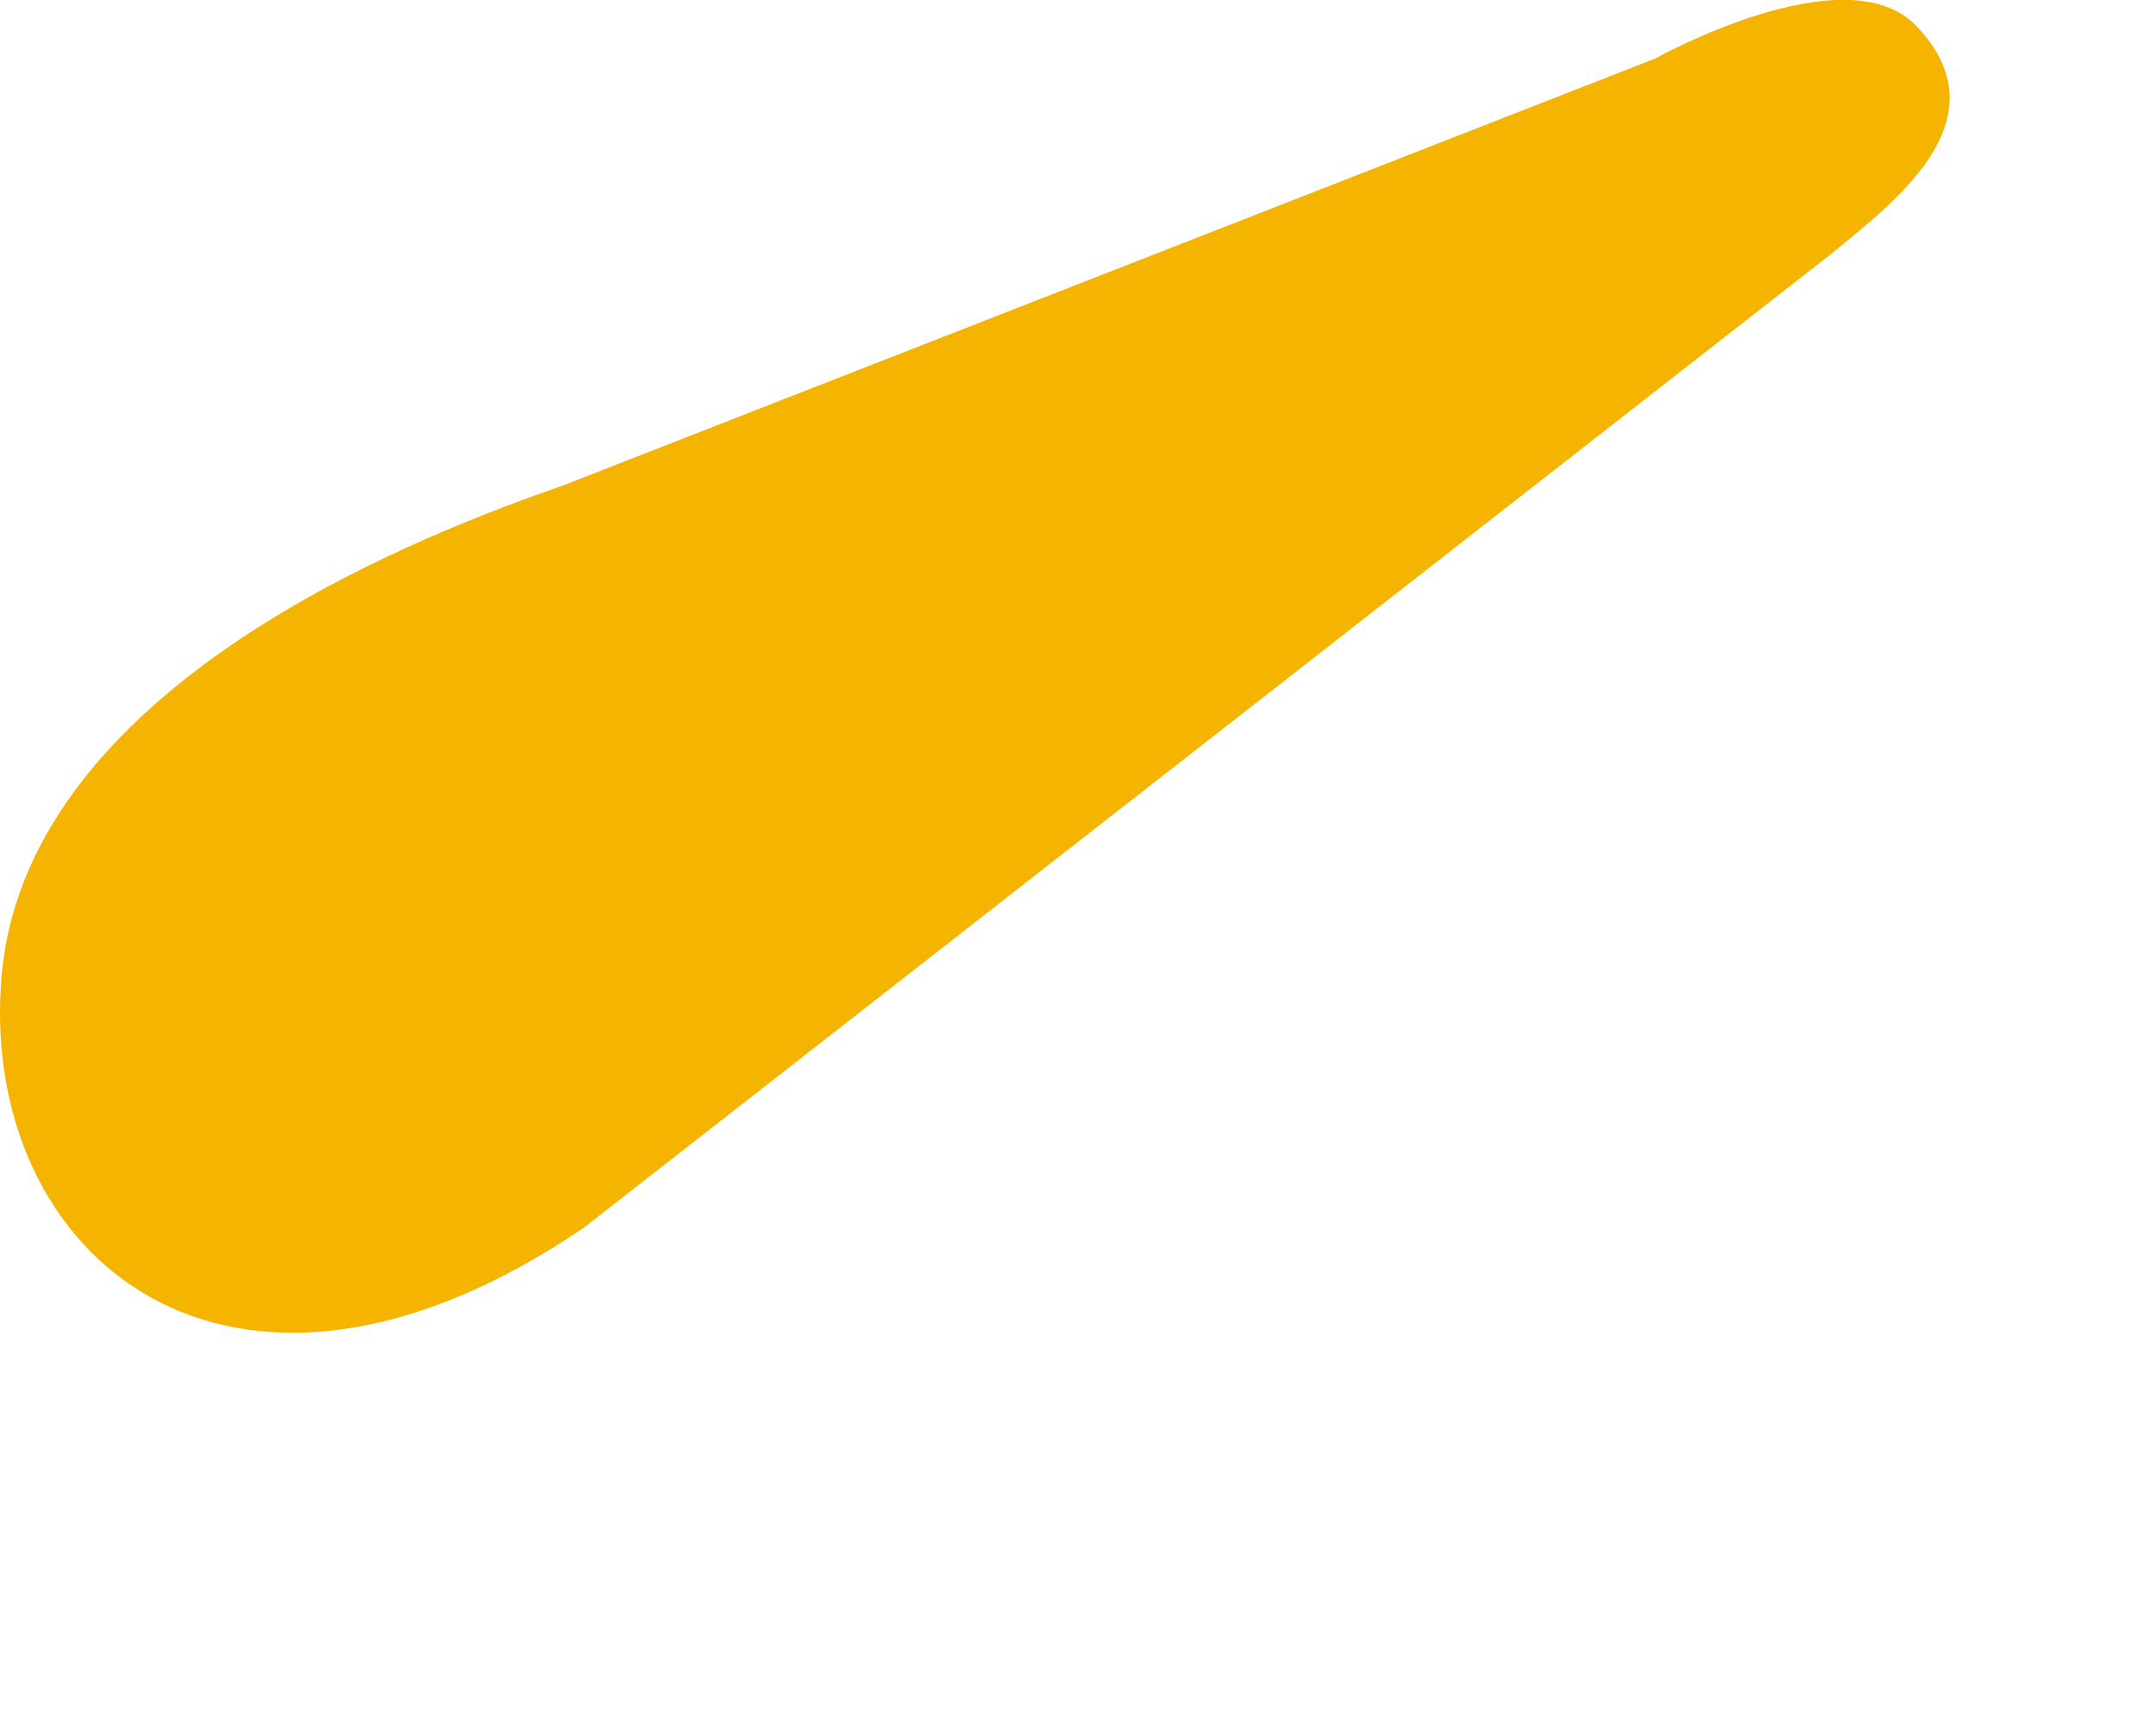 <?xml version="1.0" encoding="utf-8"?>
<svg xmlns="http://www.w3.org/2000/svg" fill="none" height="100%" overflow="visible" preserveAspectRatio="none" style="display: block;" viewBox="0 0 5 4" width="100%">
<path d="M1.355 2.846L4.249 0.587C4.393 0.468 4.651 0.277 4.444 0.06C4.28 -0.111 3.838 0.136 3.838 0.136L1.305 1.126C0.55 1.387 0.048 1.773 0.004 2.26C-0.054 2.909 0.529 3.409 1.355 2.846Z" fill="#F4B400" id="Vector"/>
</svg>